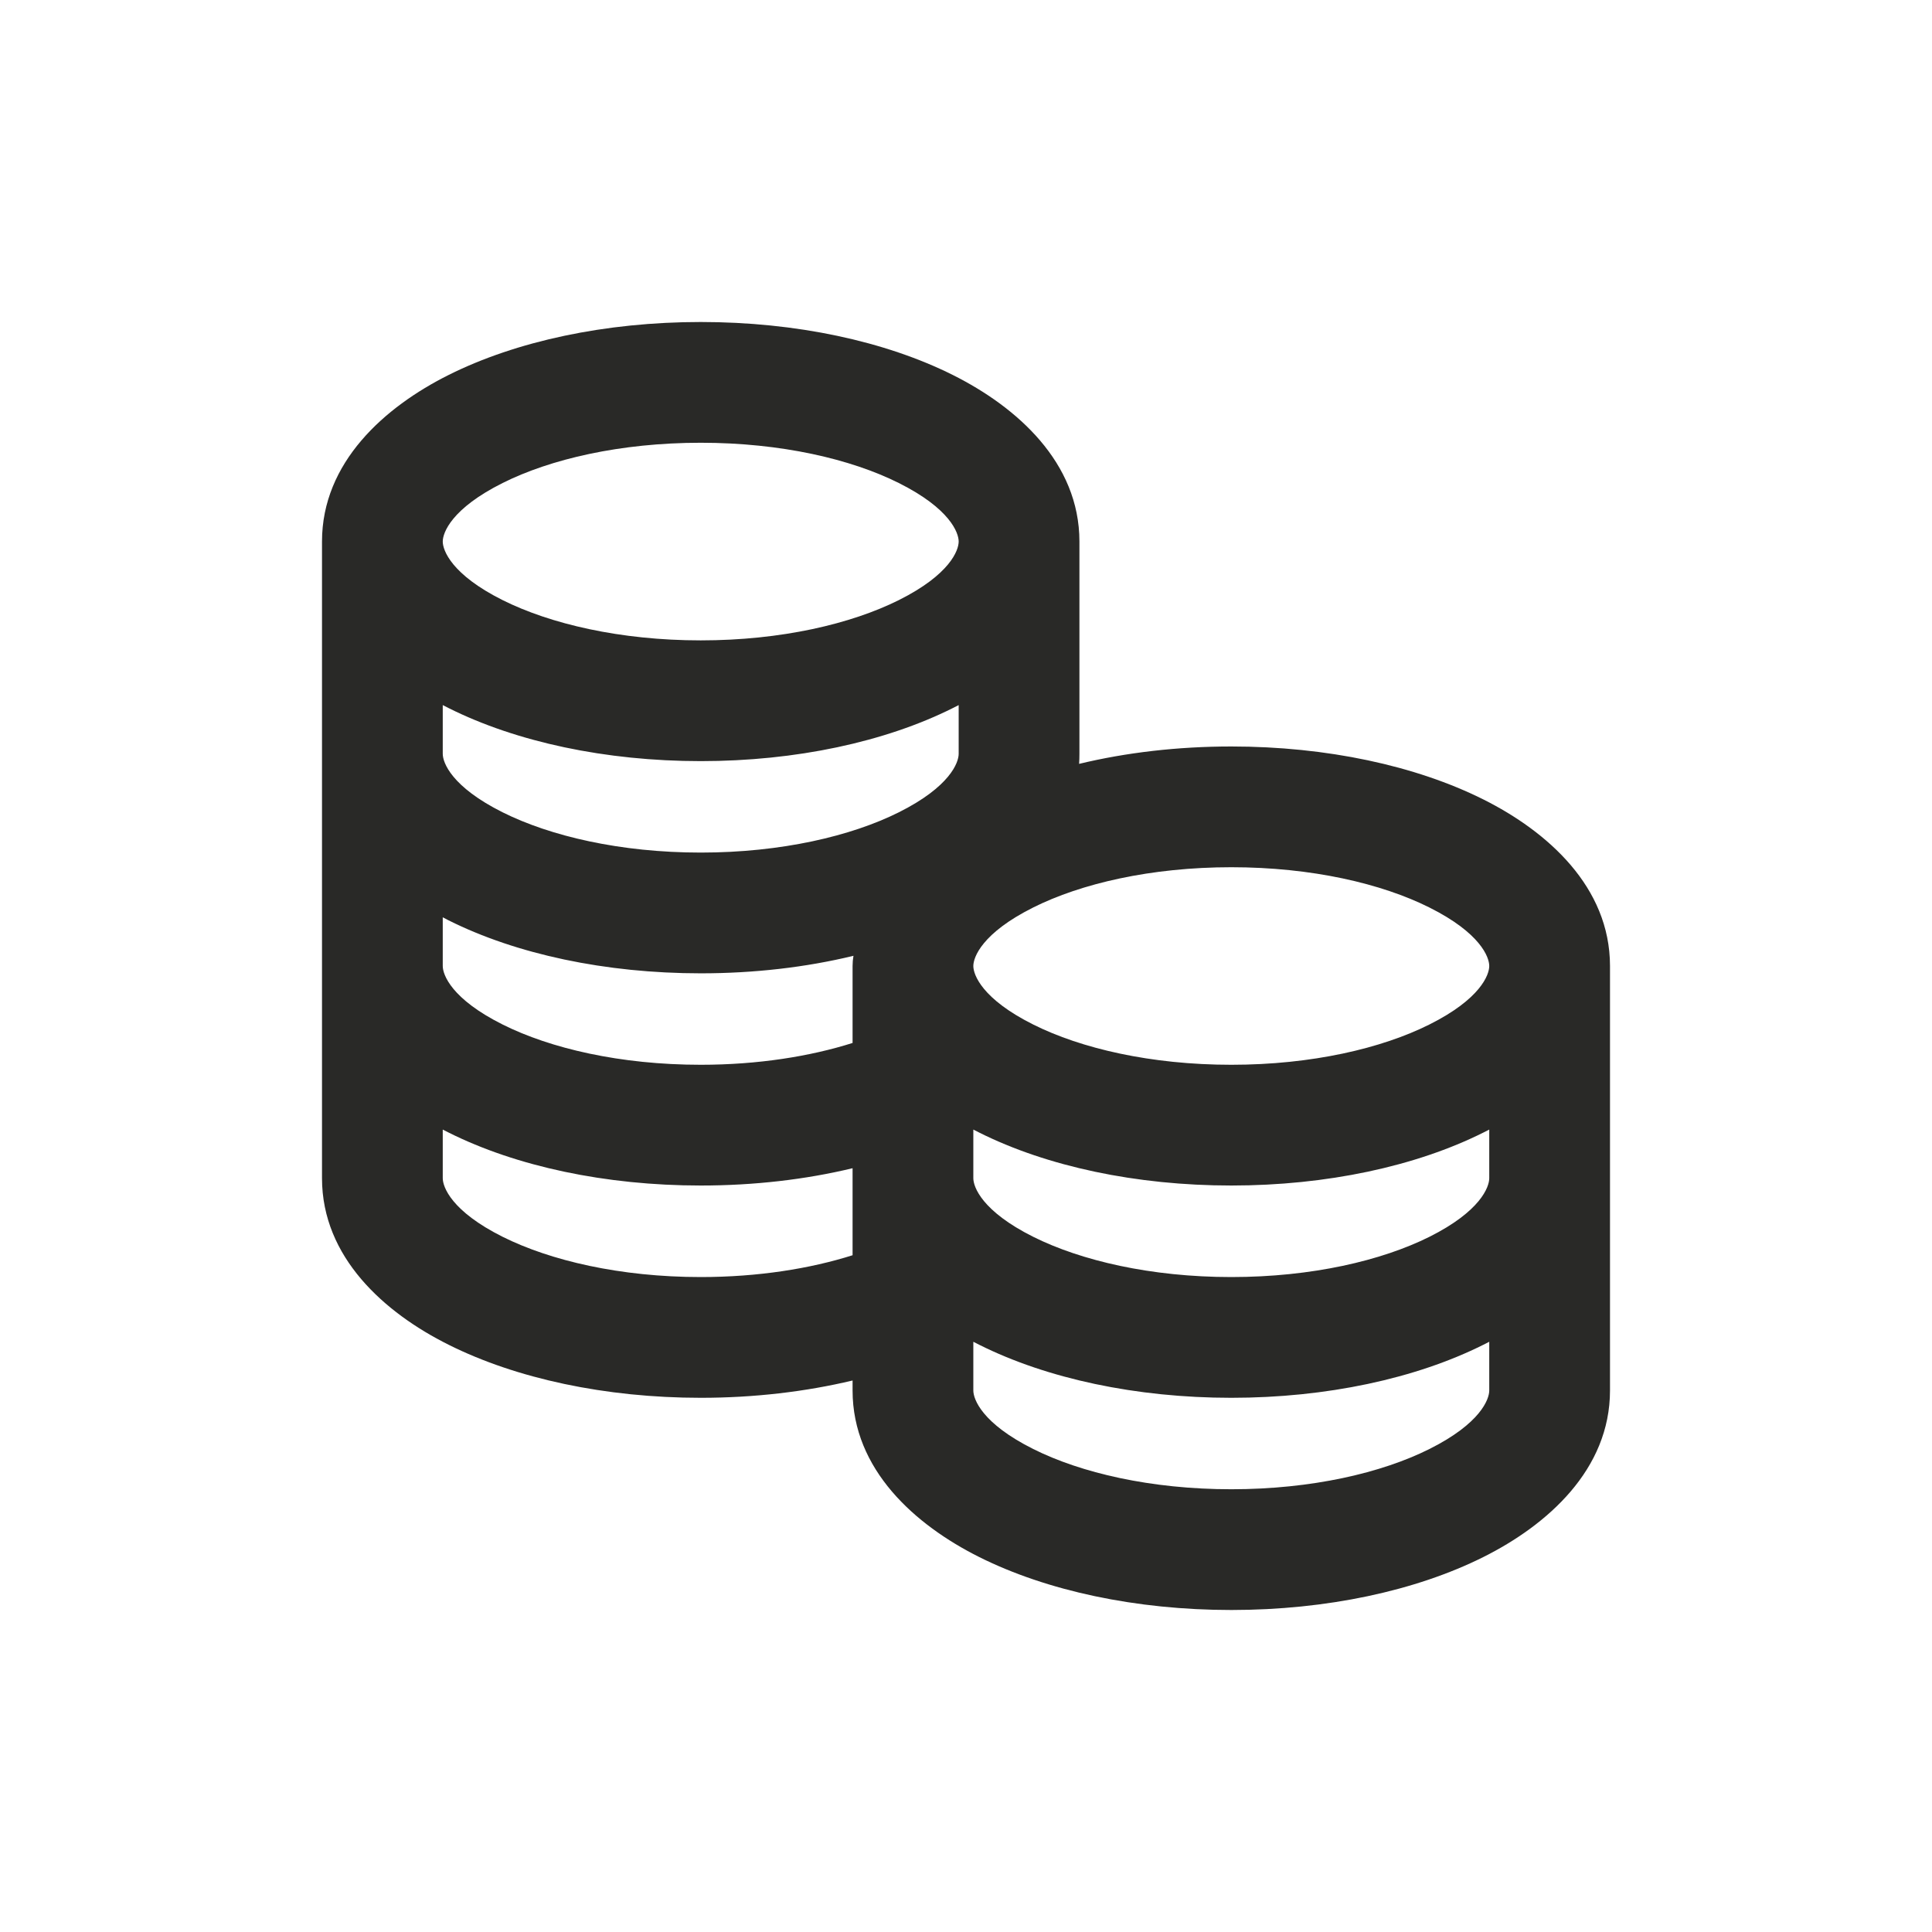 <svg width="24" height="24" viewBox="0 0 24 24" fill="none" xmlns="http://www.w3.org/2000/svg">
<path fill-rule="evenodd" clip-rule="evenodd" d="M6.244 6C5.608 6.318 5.5 6.618 5.5 6.727C5.5 6.836 5.608 7.137 6.244 7.455C6.835 7.75 7.704 7.955 8.705 7.955C9.705 7.955 10.574 7.75 11.165 7.455C11.801 7.137 11.909 6.836 11.909 6.727C11.909 6.618 11.801 6.318 11.165 6C10.574 5.704 9.705 5.5 8.705 5.5C7.704 5.5 6.835 5.704 6.244 6ZM5.573 4.658C6.413 4.238 7.521 4 8.705 4C9.888 4 10.996 4.238 11.836 4.658C12.632 5.056 13.409 5.744 13.409 6.727V6.727V9.364C13.409 9.406 13.408 9.448 13.405 9.489C13.989 9.348 14.63 9.273 15.296 9.273C16.479 9.273 17.587 9.511 18.427 9.931C19.222 10.329 19.999 11.016 20 11.998C20 11.998 20 11.999 20 12V12V14.636V17.273C20 18.256 19.223 18.944 18.427 19.342C17.587 19.762 16.479 20 15.296 20C14.112 20 13.004 19.762 12.164 19.342C11.368 18.944 10.591 18.256 10.591 17.273V17.149C10.009 17.288 9.369 17.364 8.705 17.364C7.521 17.364 6.413 17.125 5.573 16.705C4.777 16.308 4 15.62 4 14.636V12V12V9.364V9.364V6.727V6.727C4 5.744 4.777 5.056 5.573 4.658ZM18.5 14.032V14.636V14.636C18.5 14.745 18.392 15.046 17.757 15.364C17.166 15.659 16.297 15.864 15.296 15.864C14.295 15.864 13.426 15.659 12.835 15.364C12.199 15.046 12.091 14.745 12.091 14.636V14.636V14.032C12.115 14.044 12.14 14.057 12.164 14.069C13.004 14.489 14.112 14.727 15.296 14.727C16.479 14.727 17.587 14.489 18.427 14.069C18.452 14.057 18.476 14.044 18.5 14.032ZM18.5 12C18.5 11.891 18.392 11.591 17.756 11.273C17.165 10.977 16.296 10.773 15.296 10.773C14.295 10.773 13.426 10.977 12.835 11.273C12.199 11.591 12.091 11.891 12.091 12C12.091 12.109 12.199 12.409 12.835 12.727C13.426 13.023 14.295 13.227 15.296 13.227C16.296 13.227 17.165 13.023 17.756 12.727C18.392 12.409 18.5 12.109 18.5 12ZM10.595 11.875C10.597 11.874 10.6 11.874 10.602 11.873C10.595 11.915 10.591 11.957 10.591 12V12V12.956C10.063 13.123 9.416 13.227 8.705 13.227C7.704 13.227 6.835 13.023 6.244 12.727C5.608 12.409 5.5 12.109 5.5 12V12V11.395C5.524 11.408 5.548 11.421 5.573 11.433C6.413 11.853 7.521 12.091 8.705 12.091C9.37 12.091 10.012 12.016 10.595 11.875ZM10.591 14.512V14.636V14.636V15.593C10.063 15.76 9.416 15.864 8.705 15.864C7.704 15.864 6.835 15.659 6.244 15.364C5.608 15.046 5.5 14.745 5.5 14.636V14.032C5.524 14.044 5.548 14.057 5.573 14.069C6.413 14.489 7.521 14.727 8.705 14.727C9.37 14.727 10.01 14.652 10.591 14.512ZM12.091 17.273V16.668C12.115 16.681 12.14 16.693 12.164 16.705C13.004 17.125 14.112 17.364 15.296 17.364C16.479 17.364 17.587 17.125 18.427 16.705C18.452 16.693 18.476 16.681 18.5 16.668V17.273C18.5 17.382 18.392 17.682 17.757 18C17.166 18.296 16.297 18.5 15.296 18.5C14.295 18.5 13.426 18.296 12.835 18C12.199 17.682 12.091 17.382 12.091 17.273ZM11.836 8.796C11.861 8.784 11.885 8.772 11.909 8.759V9.364C11.909 9.473 11.801 9.773 11.165 10.091C10.575 10.386 9.705 10.591 8.705 10.591C7.704 10.591 6.835 10.386 6.244 10.091C5.608 9.773 5.5 9.473 5.5 9.364V9.364V8.759C5.524 8.772 5.549 8.784 5.573 8.796C6.413 9.216 7.521 9.455 8.705 9.455C9.888 9.455 10.996 9.216 11.836 8.796Z" fill="#292927"/>
</svg>
